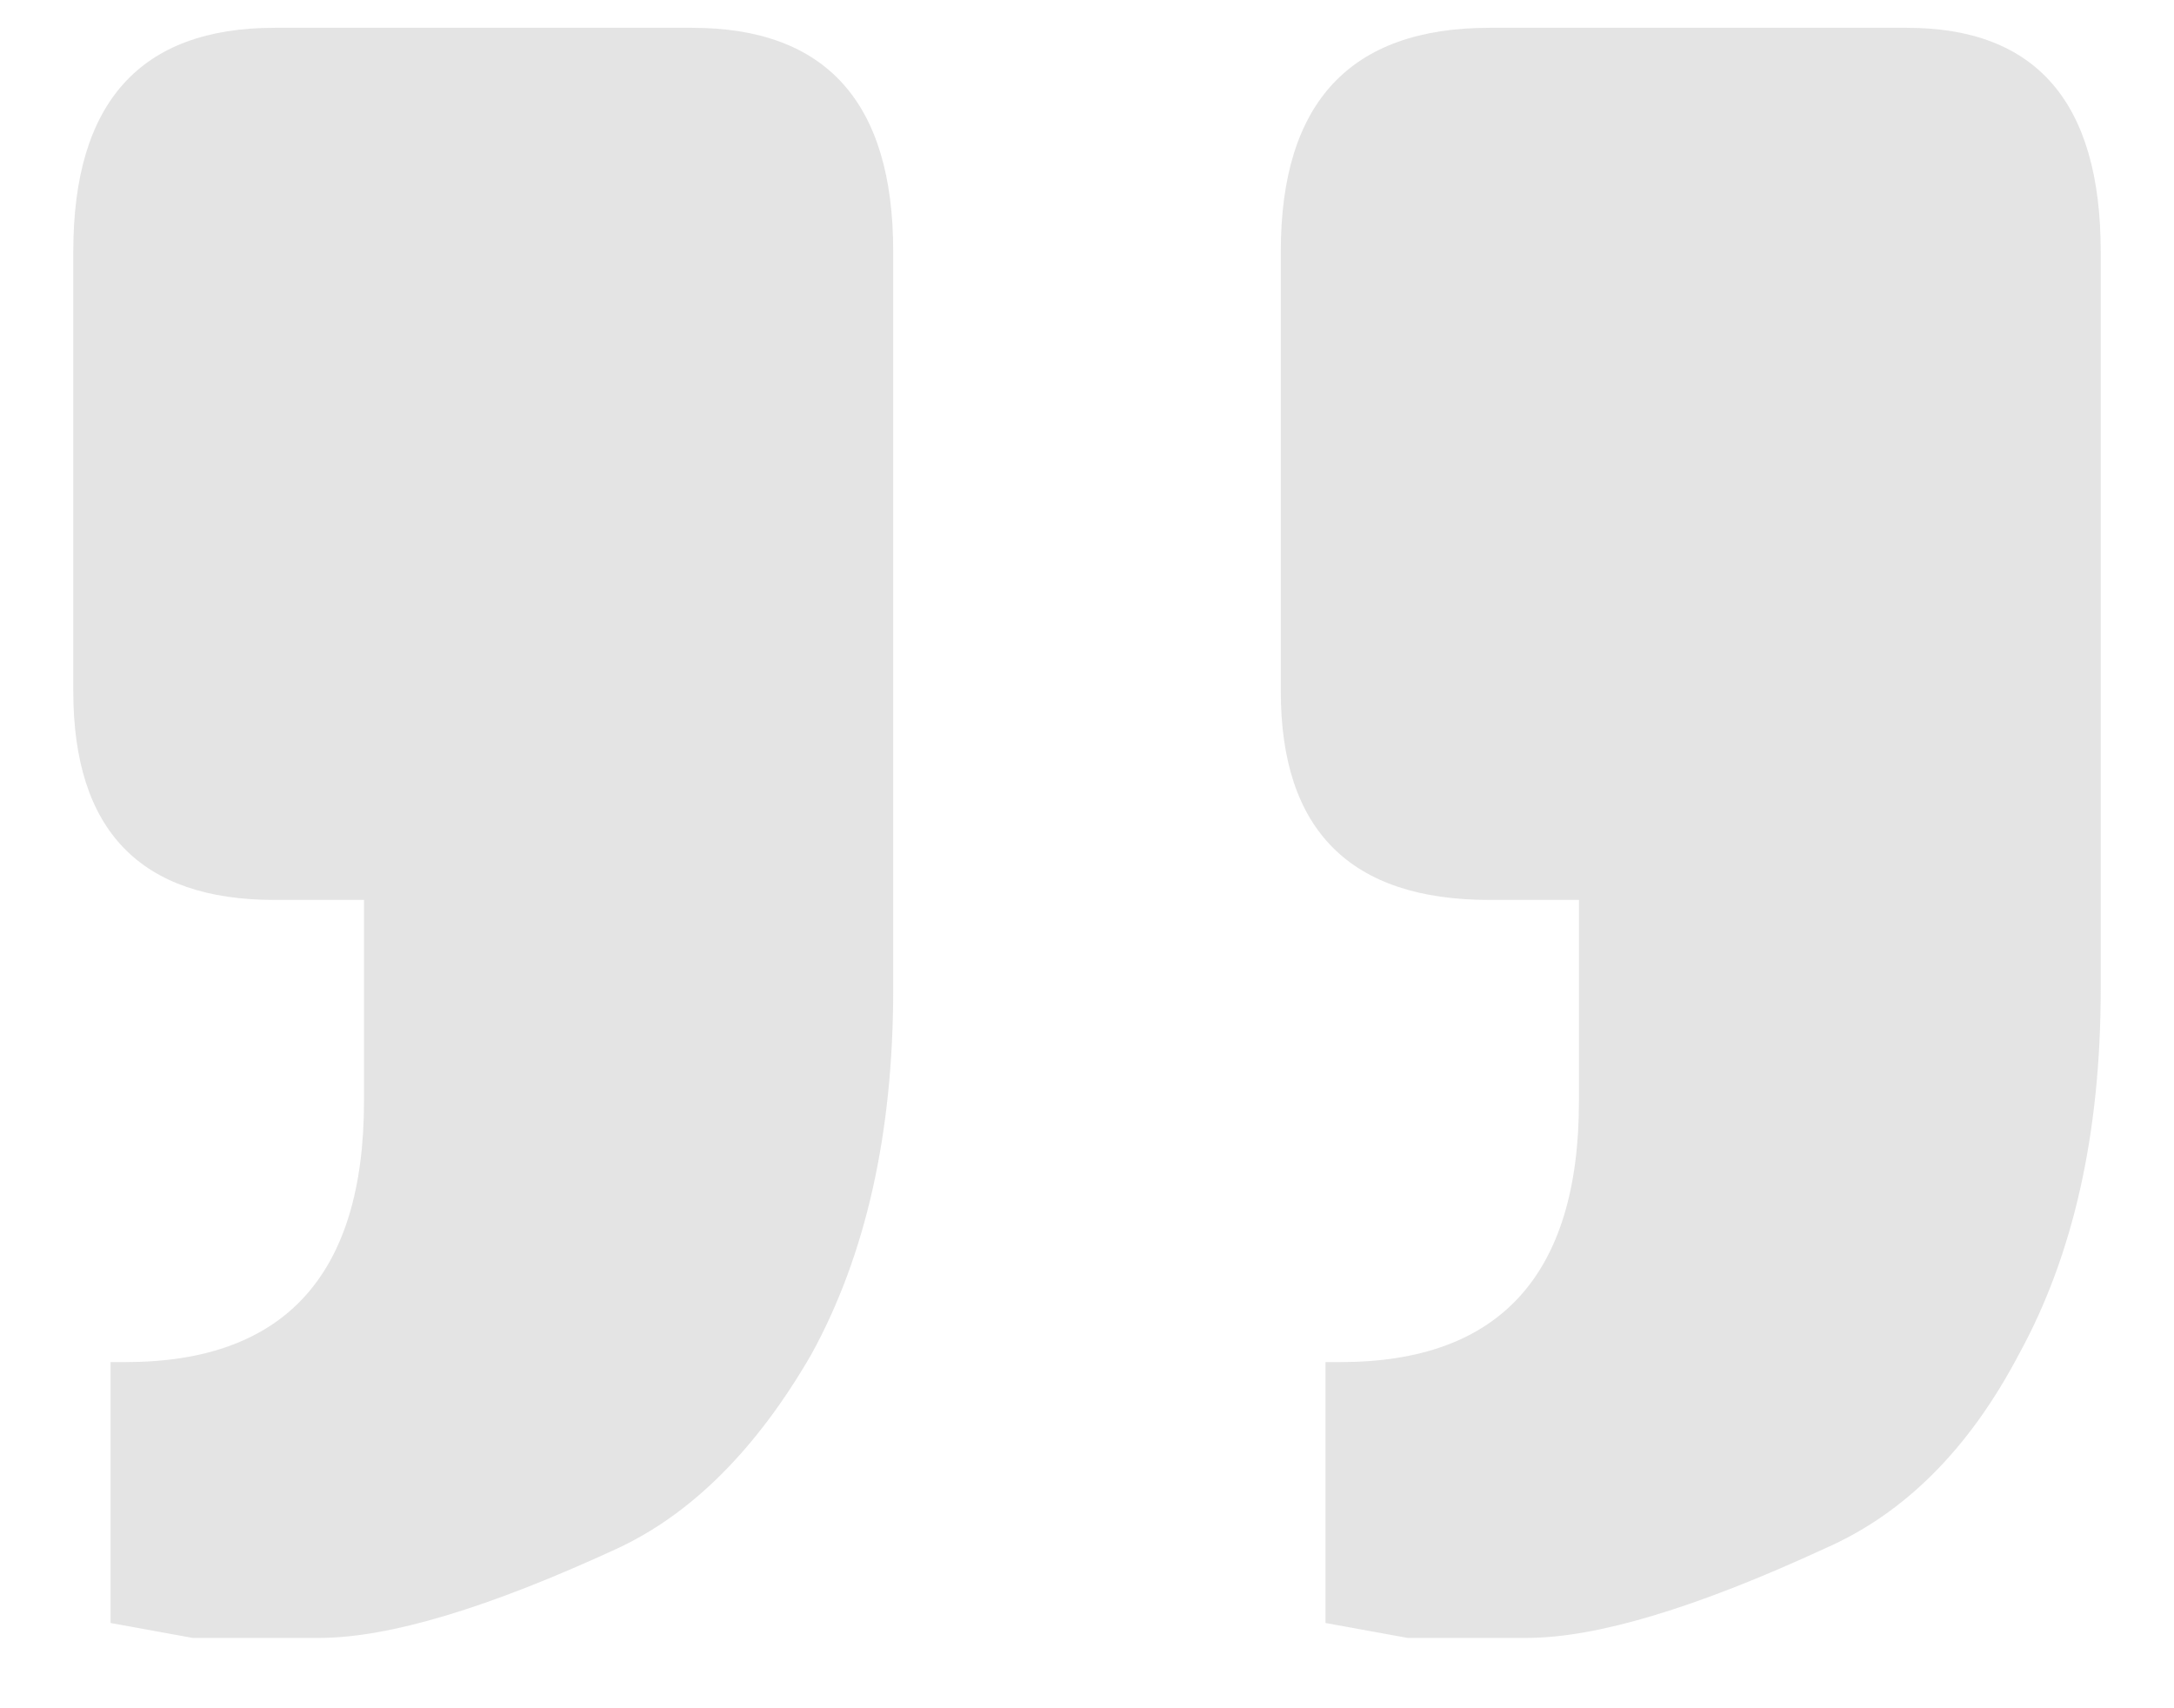 <svg width="28" height="22" viewBox="0 0 28 22" fill="none" xmlns="http://www.w3.org/2000/svg">
<path d="M0.944 8.902V3.238C0.944 1.318 1.808 0.358 3.536 0.358H8.912C10.64 0.358 11.504 1.318 11.504 3.238V12.742C11.504 14.598 11.152 16.166 10.448 17.446C9.744 18.662 8.912 19.494 7.952 19.942C6.288 20.71 5.008 21.094 4.112 21.094H2.48L1.424 20.902V17.542H1.616C3.664 17.542 4.688 16.422 4.688 14.182V11.59H3.536C1.808 11.59 0.944 10.694 0.944 8.902ZM16.496 8.902V3.238C16.496 1.318 17.392 0.358 19.184 0.358H24.56C26.224 0.358 27.056 1.318 27.056 3.238V12.742C27.056 14.598 26.704 16.166 26 17.446C25.36 18.662 24.528 19.494 23.504 19.942C21.84 20.71 20.56 21.094 19.664 21.094H18.128L17.072 20.902V17.542H17.264C19.312 17.542 20.336 16.422 20.336 14.182V11.59H19.184C17.392 11.59 16.496 10.694 16.496 8.902Z" fill="#B1B1B1" fill-opacity="0.35"/>
</svg>
